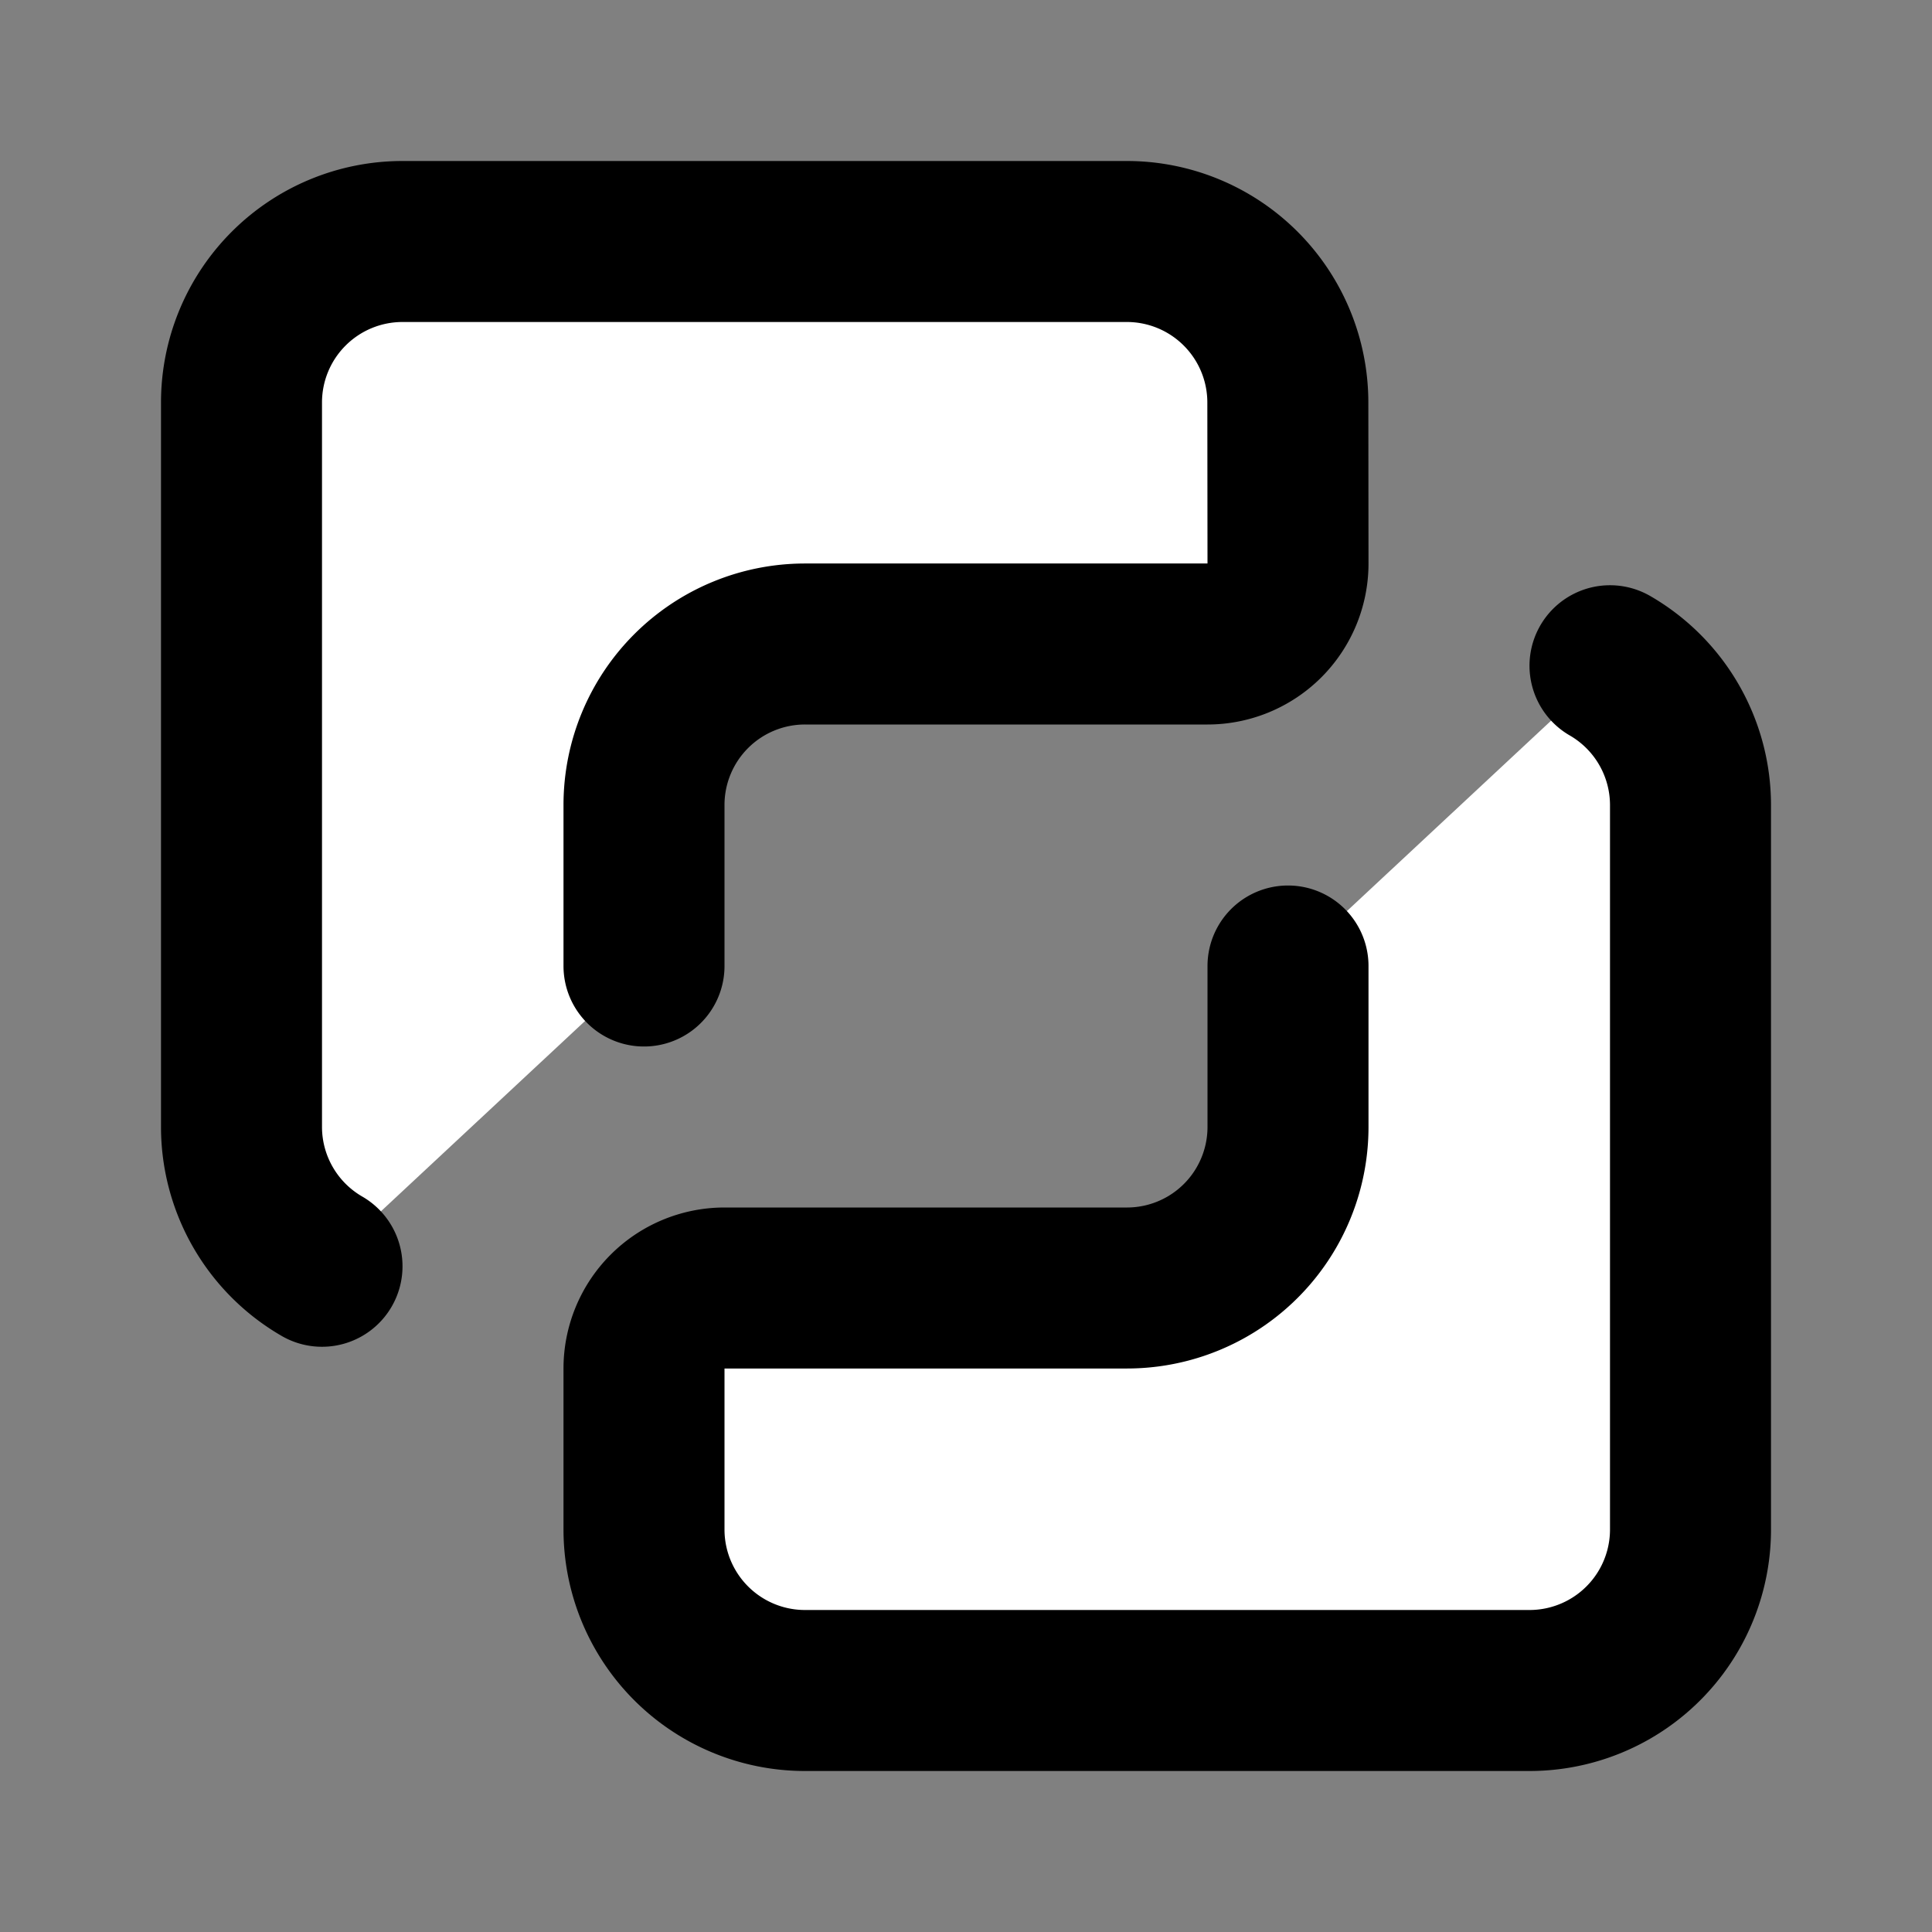 <svg xmlns="http://www.w3.org/2000/svg" width="24" height="24" viewBox="0 0 24 24" fill="#fff" stroke="currentColor" stroke-width="2" stroke-linecap="round" stroke-linejoin="round" class="lucide lucide-icon"><rect x="0" y="0" width="24" height="24" fill="#808080" stroke="none"/><style>
        @media screen and (prefers-color-scheme: light) {
          svg { fill: transparent !important; }
        }
        @media screen and (prefers-color-scheme: dark) {
          svg { stroke: #fff; fill: transparent !important; }
        }
      </style><path d="M16 12v2a2 2 0 0 1-2 2H9a1 1 0 0 0-1 1v2a2 2 0 0 0 2 2h9a2 2 0 0 0 2-2v-9a2 2 0 0 0-1-1.73"></path><path d="M4 15.73A2 2 0 0 1 3 14V5a2 2 0 0 1 2-2h9a2 2 0 0 1 1.998 2L16 7a1 1 0 0 1-1 1h-5a2 2 0 0 0-2 2v2"></path></svg>